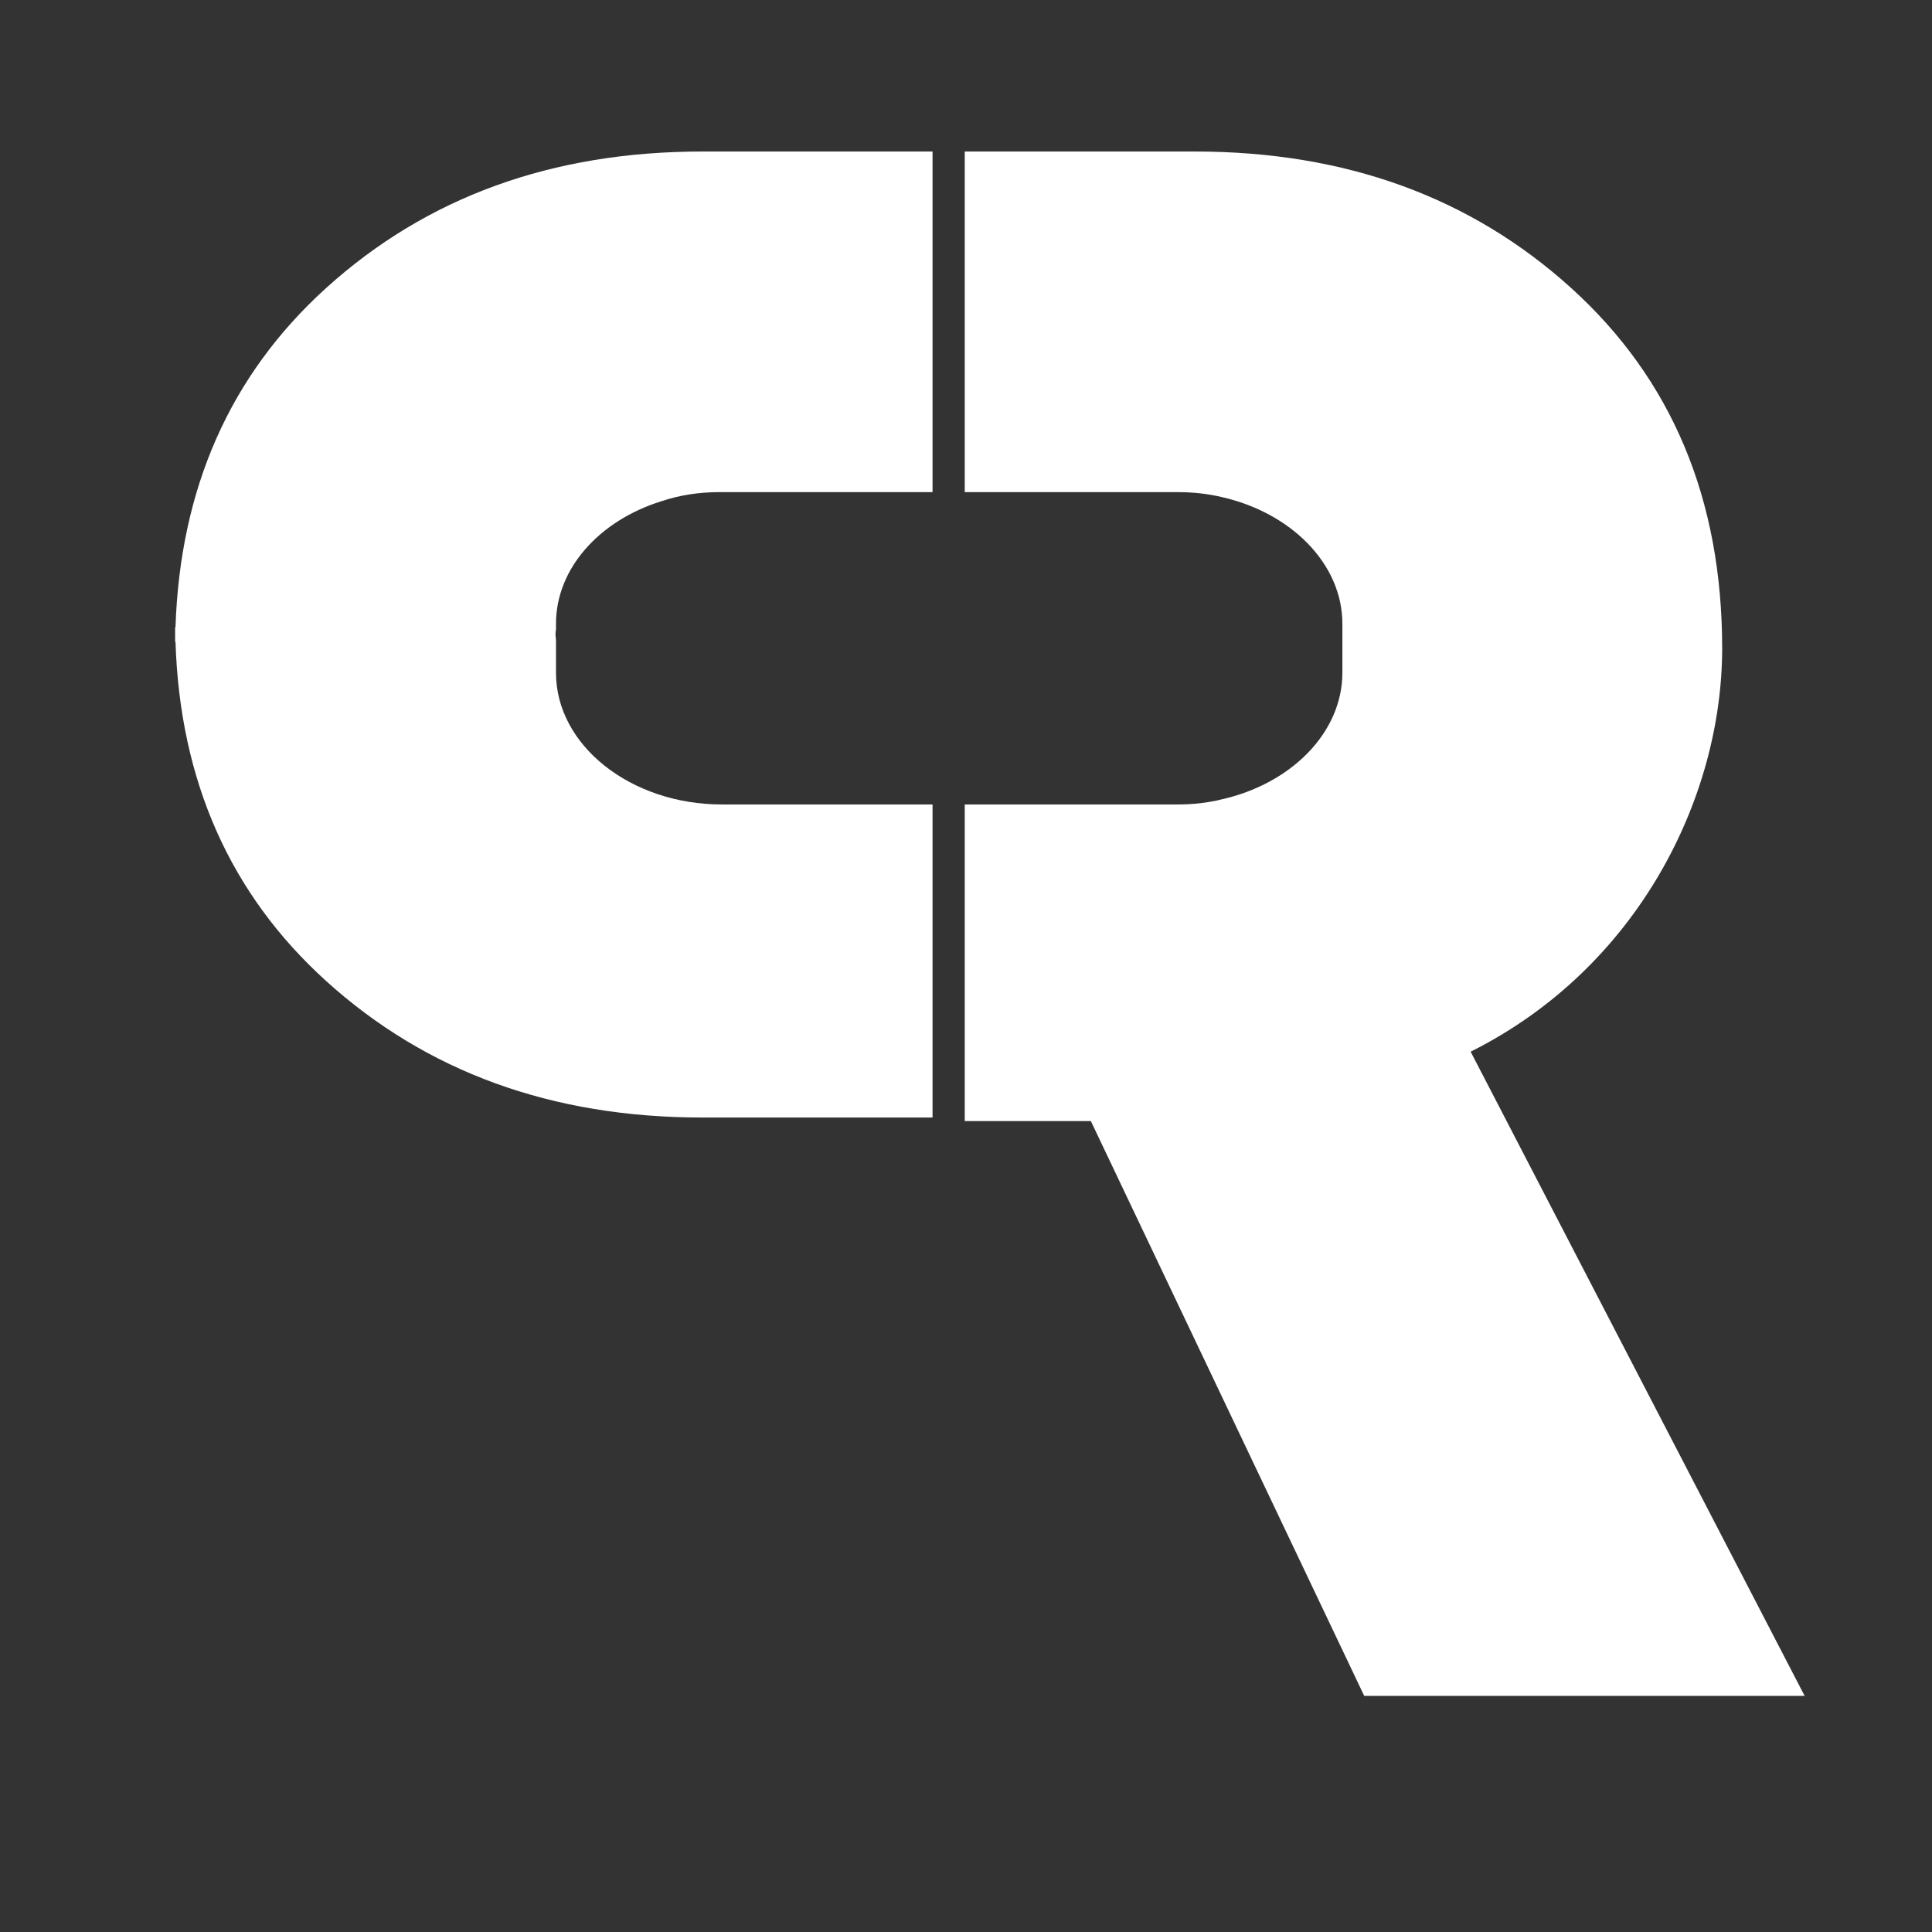 <?xml version="1.0" encoding="UTF-8"?> <svg xmlns="http://www.w3.org/2000/svg" version="1.1" viewBox="0 0 1080 1080"><rect x="0" y="0" width="1080" height="1080" fill="#333333" stroke="none"/><defs><style> .cls-1 { fill: #fff; fill-rule: evenodd; } </style></defs><!-- Generator: Adobe Illustrator 28.7.1, SVG Export Plug-In . SVG Version: 1.2.0 Build 142) --><g><g id="Layer_1"><path class="cls-1" d="M310.5,354.7c0-1,.2-2,.3-3.1v-2.9c0-31.1,24.5-57.8,58.9-68.5,10.1-3.4,20.9-5.1,32.6-5.1h119V84.7h-128.7c-84.1,0-154.2,25.5-210.4,76.4-53.5,48.5-81.5,111.7-84.1,189.5h-.2v1.8s0,2.3,0,2.3v2.3s0,1.8,0,1.8h.2c2.5,77.8,30.6,141,84.1,189.5,56.2,50.9,126.3,76.4,210.4,76.4h128.7v-175h-117.8c-51,0-92.7-33.1-92.7-73.6v-18.3c-.1-1-.2-2-.3-3.1h0ZM310.5,354.7"></path><path class="cls-1" d="M1008.7,948h-246.1l-152.8-321.3h-70.5v-177h119c8.6,0,16.7-.9,24.4-2.8,39-8.7,67.7-37.3,67.7-70.9v-27.3c0-33.6-28.8-62.2-67.7-70.9-7.7-1.8-15.8-2.7-24.4-2.7h-119V84.7h128.7c84.1,0,154.2,25.5,210.4,76.4,56.2,50.9,84.3,118,84.3,201.3s-46.9,178.6-140.6,225.5l186.7,360.1ZM1008.7,948"></path></g></g></svg> 